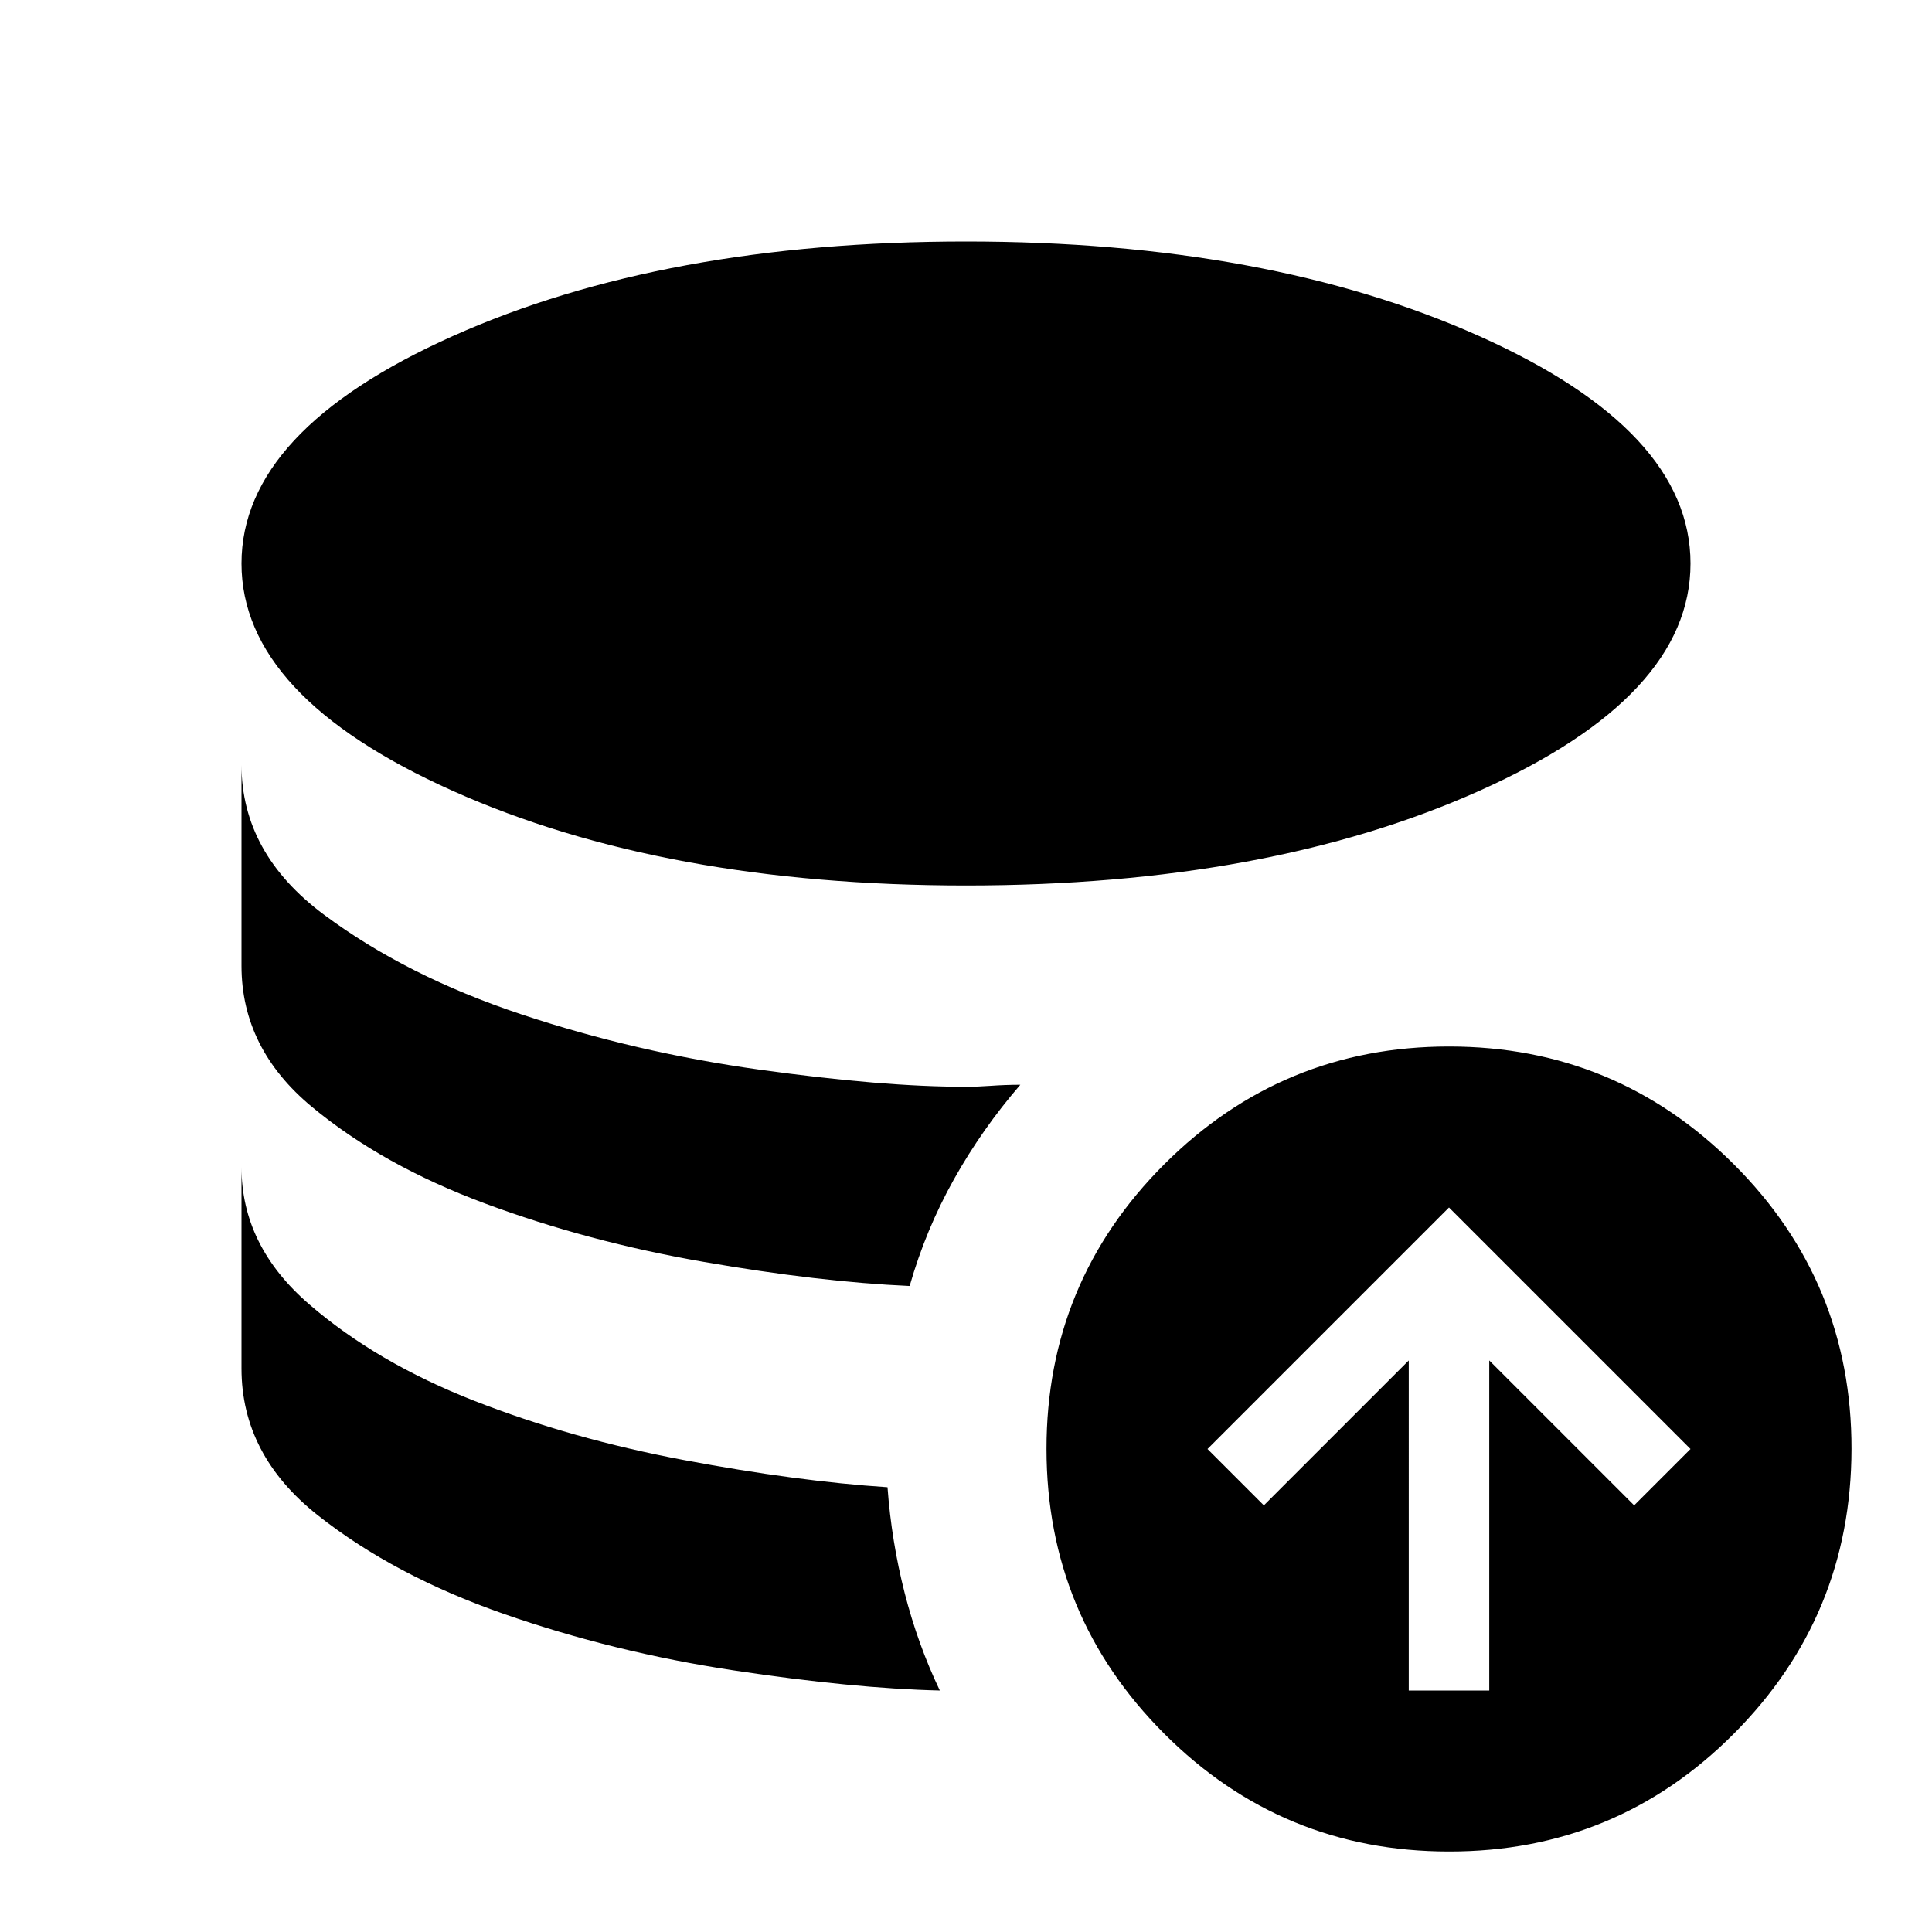 <svg xmlns="http://www.w3.org/2000/svg" width="32" height="32" viewBox="0 0 24 24"><path fill="currentColor" d="M11.025 18.475q.05.675.213 1.313T11.675 21q-1.075-.025-2.562-.25t-2.85-.7t-2.313-1.225T3 17v-2.5q0 .975.838 1.7t2.05 1.2t2.612.738t2.525.337m1.65-5q-.475.55-.825 1.175t-.55 1.325q-1.125-.05-2.562-.3t-2.713-.725t-2.15-1.2T3 12V9.5q0 1.1 1.025 1.863t2.45 1.237t2.963.688T12 13.5q.15 0 .313-.012t.362-.013M12 11q-3.75 0-6.375-1.175T3 7t2.625-2.825T12 3t6.375 1.175T21 7t-2.625 2.825T12 11m5.5 10h1v-4.1l1.8 1.8l.7-.7l-3-3l-3 3l.7.7l1.8-1.8zm.5 2q-2.075 0-3.537-1.463T13 18t1.463-3.537T18 13t3.538 1.463T23 18t-1.463 3.538T18 23"/></svg>